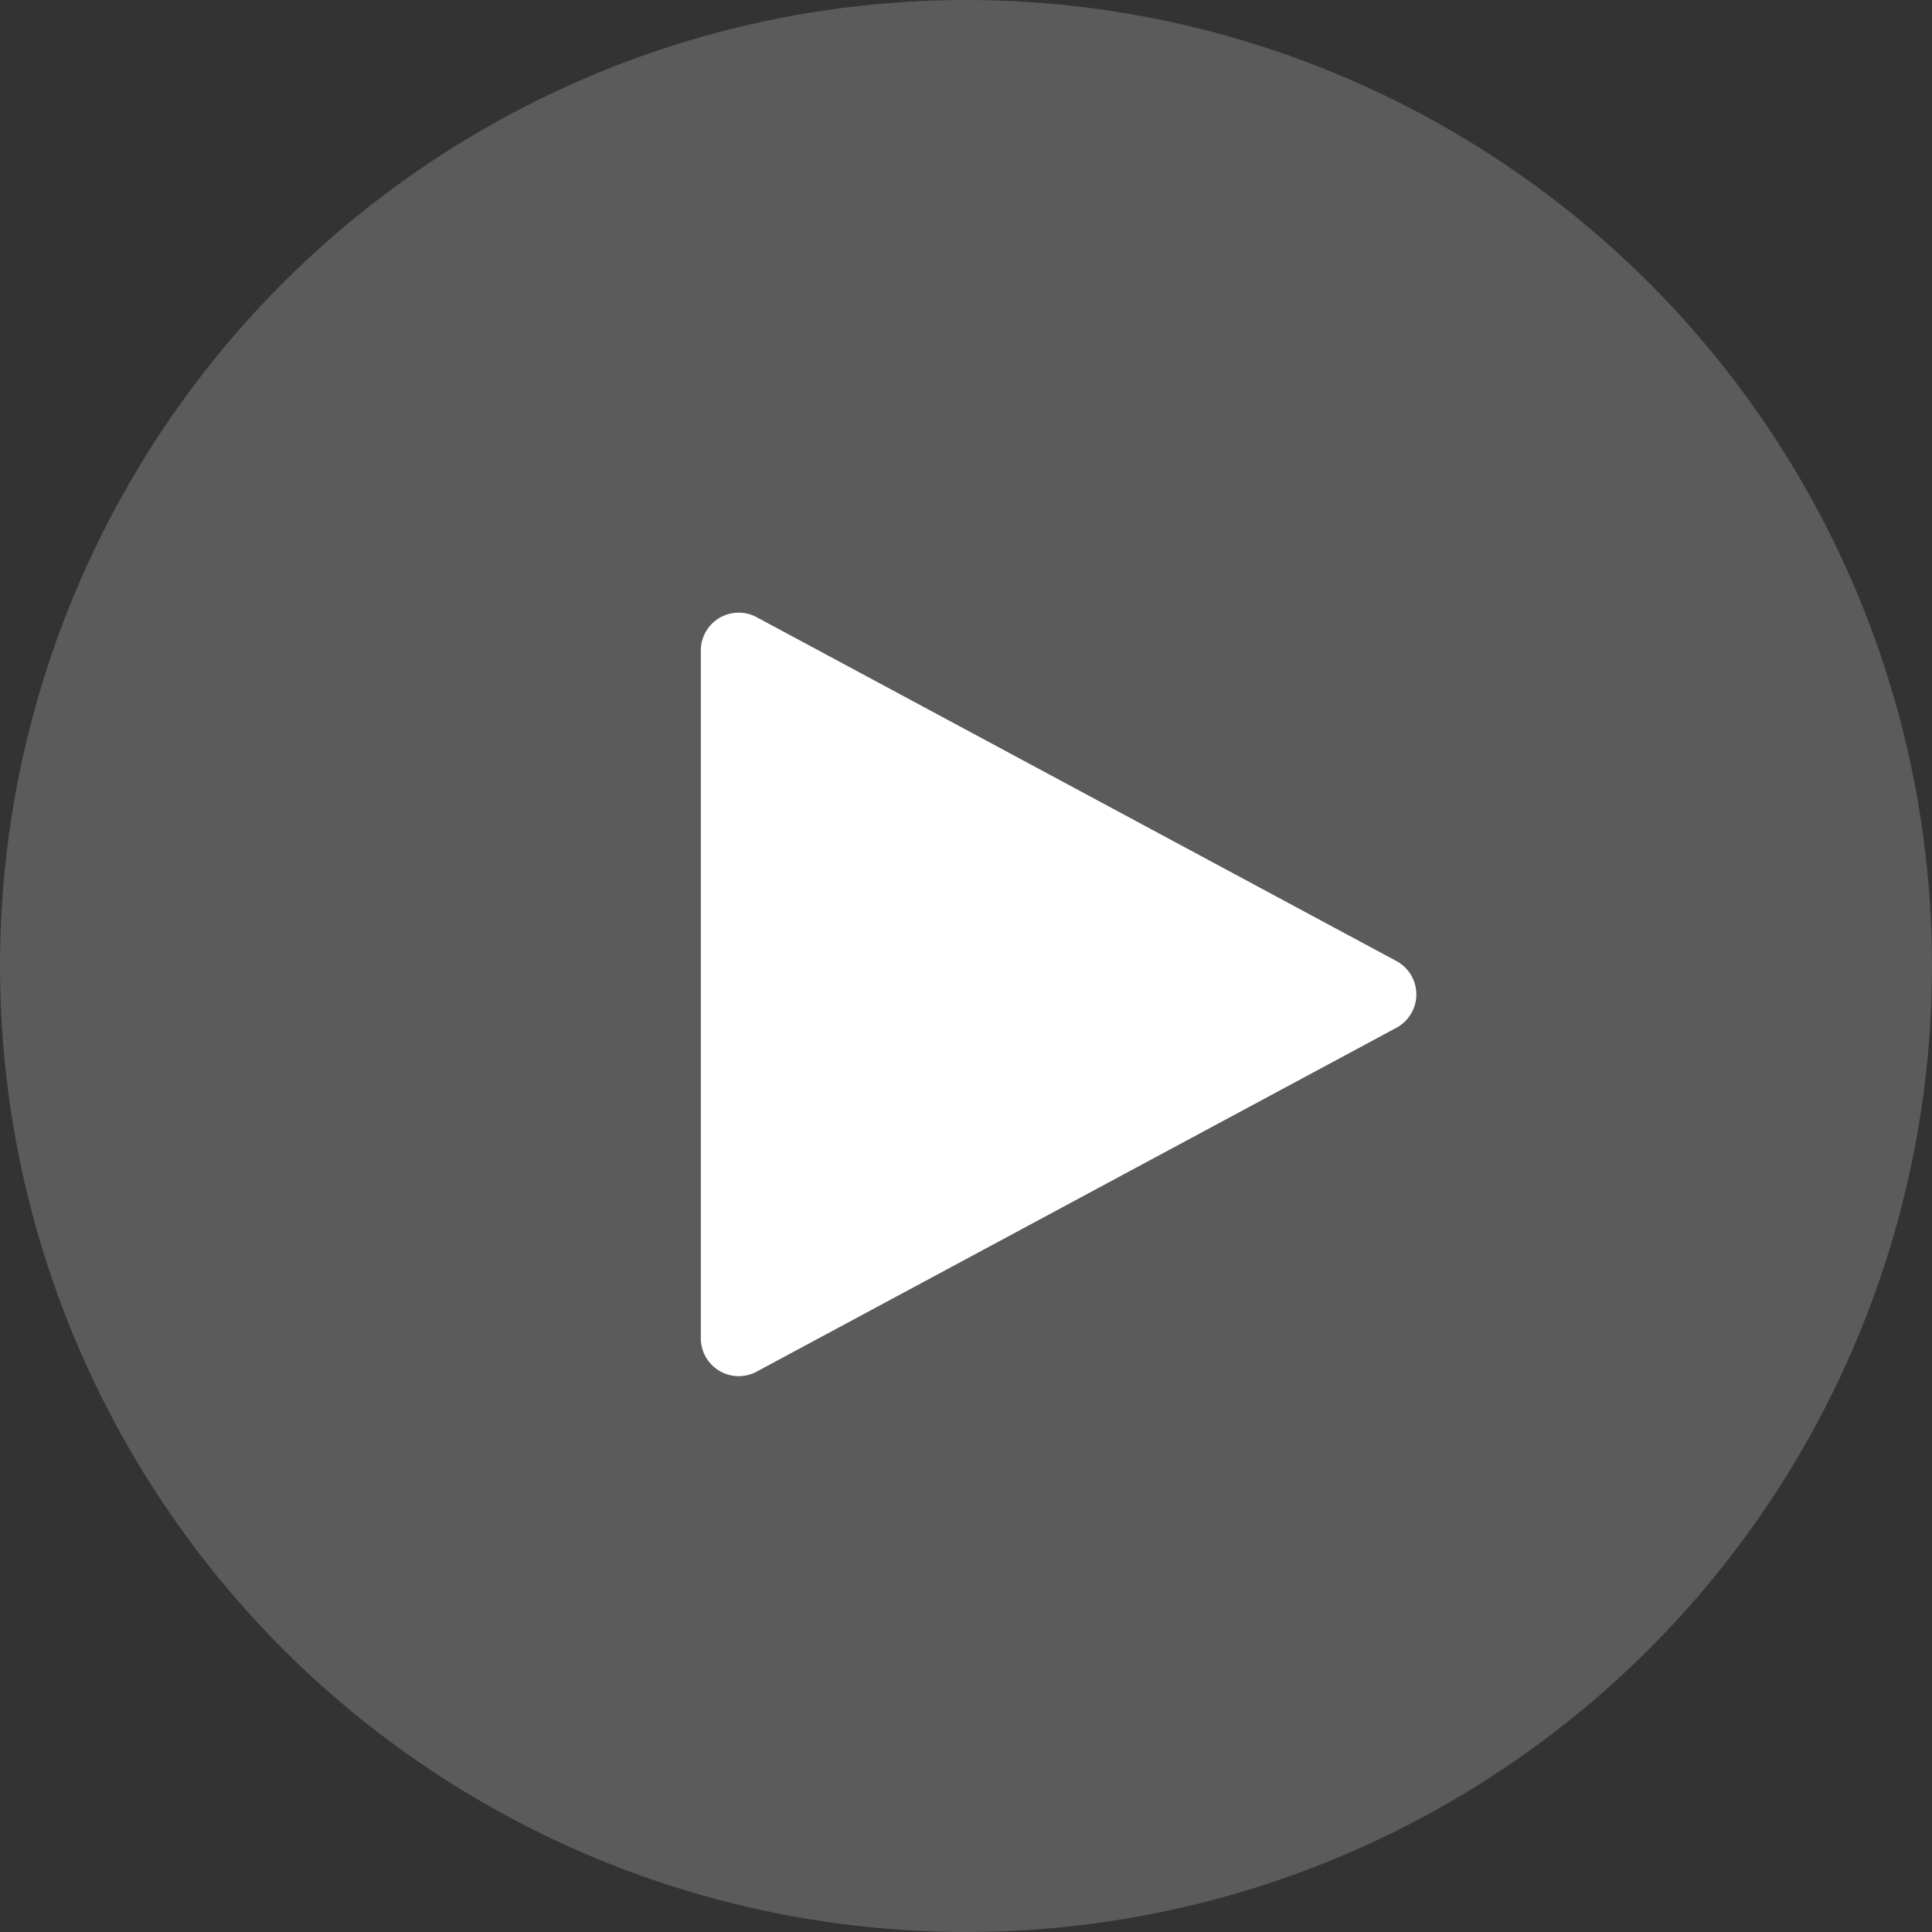 <svg id="play_icon" xmlns="http://www.w3.org/2000/svg" width="102" height="102" viewBox="0 0 102 102">
  <rect x="0" y="0" width="102" height="102" fill="#333333" stroke="none"/>
  <circle id="Ellipse_6" data-name="Ellipse 6" cx="51" cy="51" r="51" fill="#979797" opacity="0.4"/>
  <path id="Polygon_1" data-name="Polygon 1" d="M19.738,3.277a2,2,0,0,1,3.523,0L41.416,37.053A2,2,0,0,1,39.654,40H3.346a2,2,0,0,1-1.762-2.947Z" transform="translate(77 31) rotate(90)" fill="#fff"/>
</svg>
